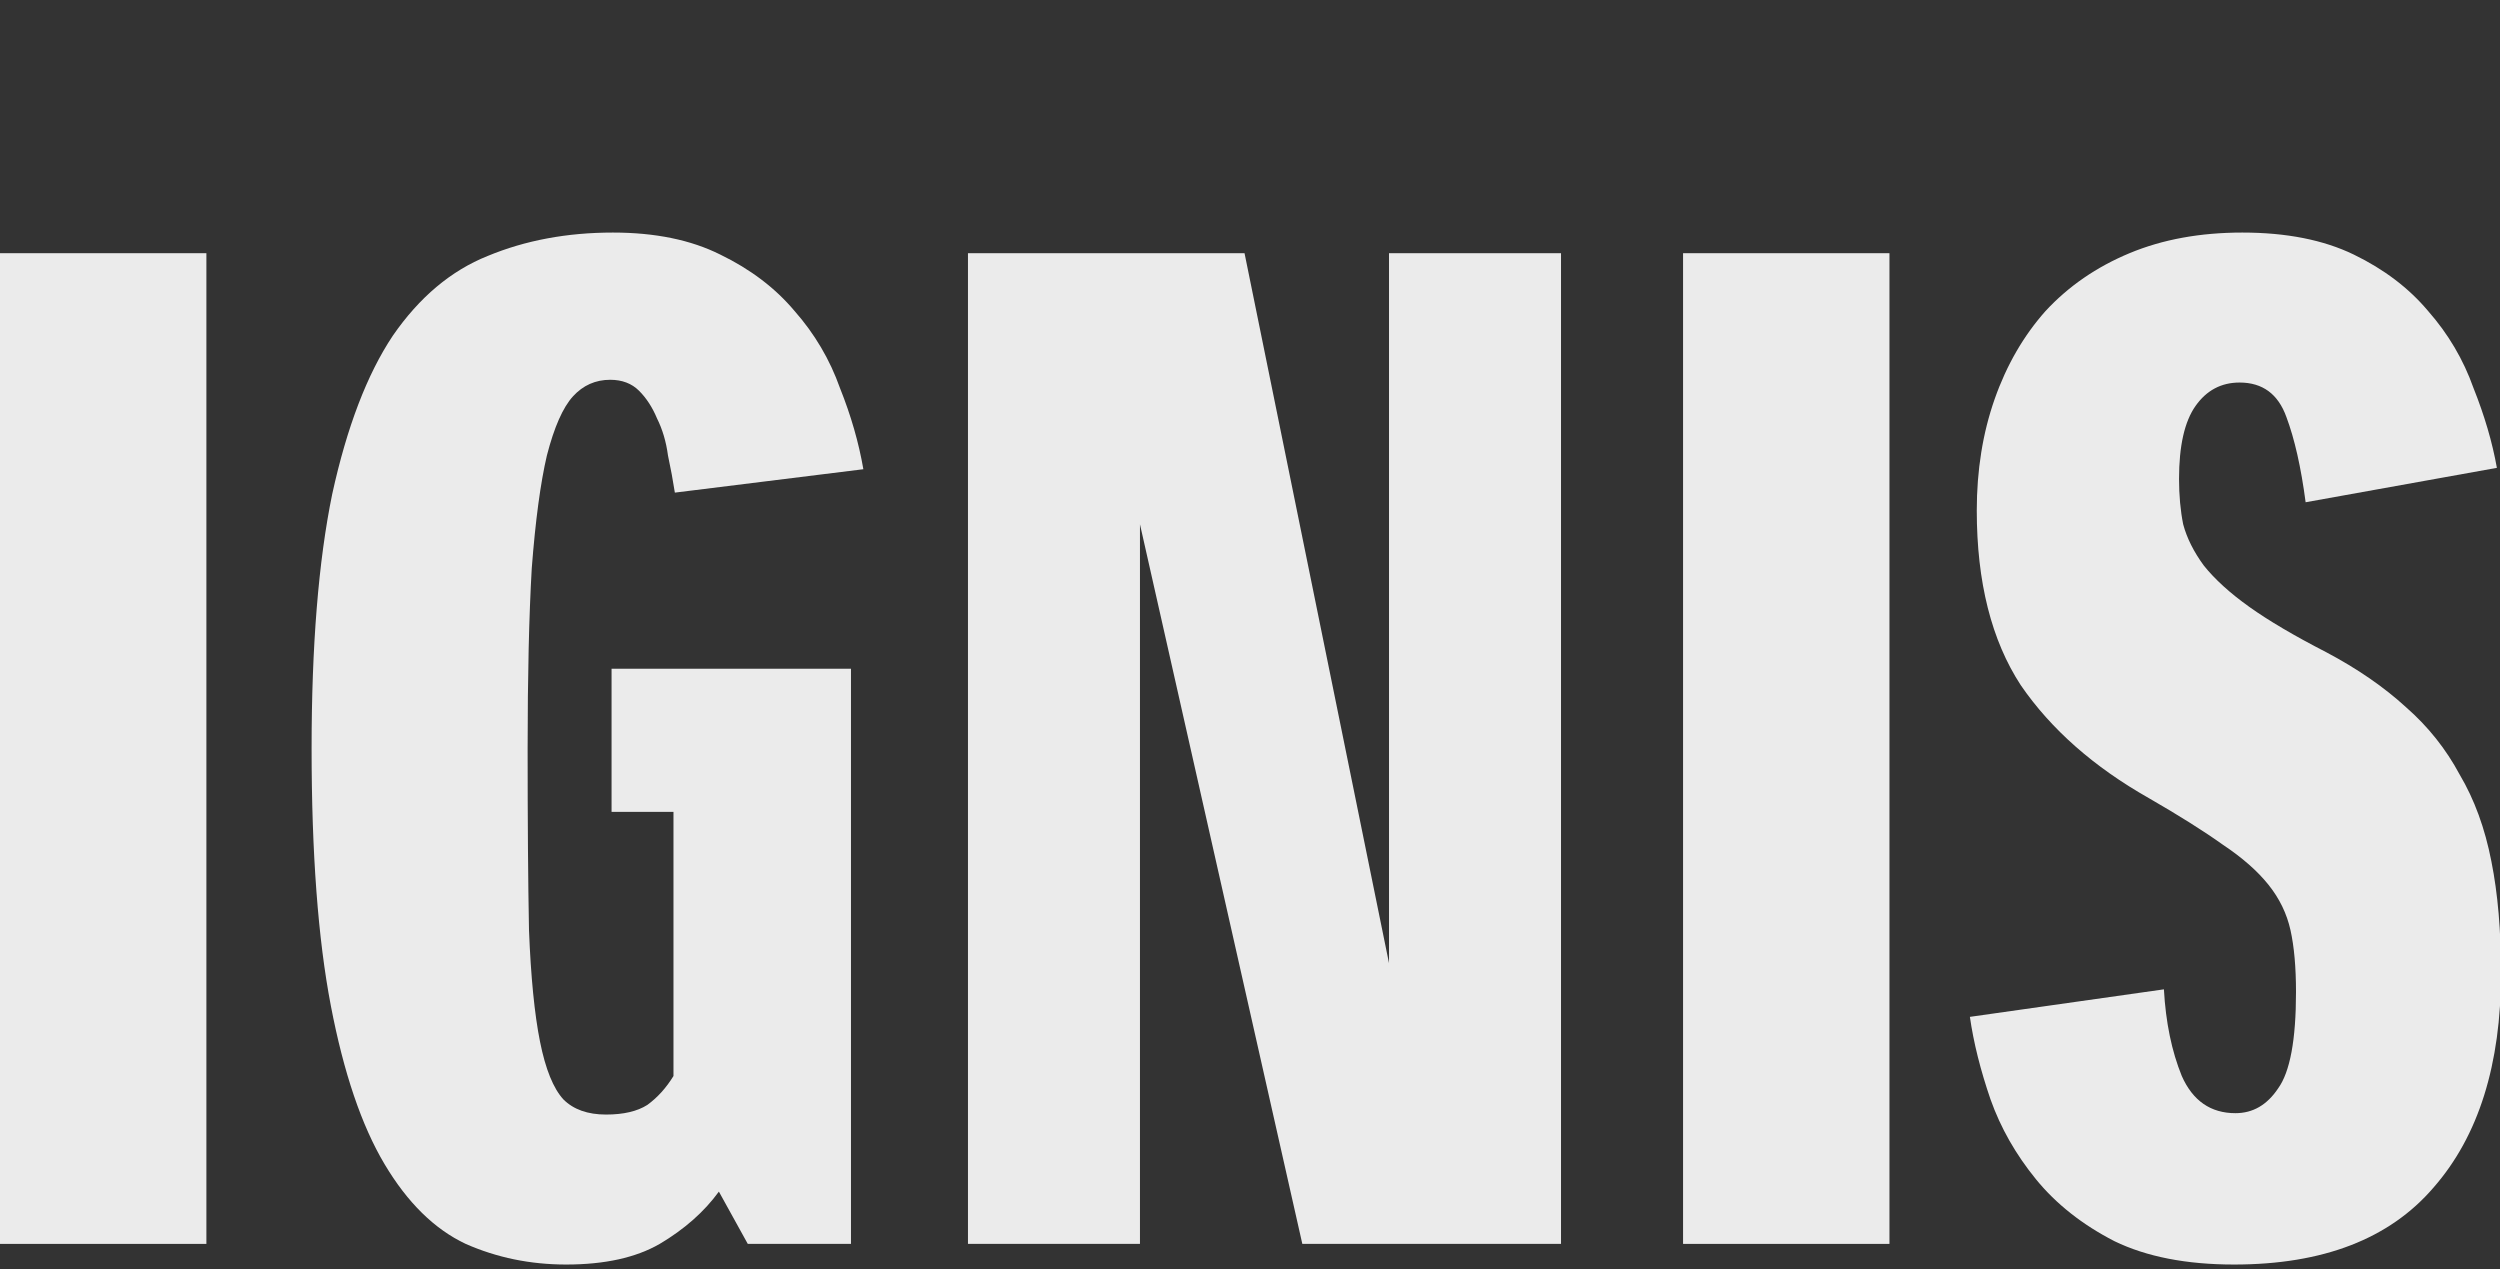 <svg width="258" height="131" viewBox="0 0 258 131" fill="none" xmlns="http://www.w3.org/2000/svg">
<rect x="0" y="0" width="258" height="131" fill="#333333" stroke="none"/>
<g clip-path="url(#clip0_1419_1791)">
<path d="M21.3 26.13V128.37H0V26.13H21.3Z" fill="#EBEBEB"/>
<path d="M87.821 128.37H77.171L74.189 122.974C72.674 125.057 70.639 126.855 68.083 128.37C65.622 129.79 62.403 130.5 58.427 130.5C54.735 130.5 51.28 129.79 48.061 128.37C44.842 126.855 42.05 124.11 39.683 120.134C37.316 116.158 35.47 110.715 34.145 103.804C32.82 96.893 32.157 88.042 32.157 77.25C32.157 66.647 32.867 57.891 34.287 50.98C35.802 44.069 37.884 38.626 40.535 34.65C43.28 30.674 46.546 27.929 50.333 26.414C54.214 24.805 58.522 24 63.255 24C67.61 24 71.302 24.757 74.331 26.272C77.455 27.787 80.011 29.727 81.999 32.094C84.082 34.461 85.644 37.111 86.685 40.046C87.821 42.886 88.626 45.679 89.099 48.424L69.645 50.838C69.456 49.607 69.219 48.329 68.935 47.004C68.746 45.584 68.367 44.306 67.799 43.17C67.326 42.034 66.71 41.087 65.953 40.33C65.196 39.573 64.202 39.194 62.971 39.194C61.456 39.194 60.178 39.762 59.137 40.898C58.096 42.034 57.196 44.069 56.439 47.004C55.776 49.844 55.256 53.725 54.877 58.648C54.593 63.571 54.451 69.771 54.451 77.25C54.451 84.823 54.498 91.071 54.593 95.994C54.782 100.822 55.161 104.656 55.729 107.496C56.297 110.336 57.102 112.324 58.143 113.46C59.184 114.501 60.652 115.022 62.545 115.022C64.344 115.022 65.764 114.691 66.805 114.028C67.846 113.271 68.746 112.277 69.503 111.046V83.782H63.113V69.014H87.821V128.37Z" fill="#EBEBEB"/>
<path d="M161.096 26.13V128.37H134.4L117.644 54.104V128.37H99.894V26.13H128.436L143.346 99.402V26.13H161.096Z" fill="#EBEBEB"/>
<path d="M194.992 26.13V128.37H173.692V26.13H194.992Z" fill="#EBEBEB"/>
<path d="M231.125 39.478C229.232 39.478 227.717 40.283 226.581 41.892C225.445 43.501 224.877 46.01 224.877 49.418C224.877 51.122 225.019 52.684 225.303 54.104C225.682 55.524 226.392 56.944 227.433 58.364C228.569 59.784 230.131 61.204 232.119 62.624C234.107 64.044 236.758 65.606 240.071 67.31C243.29 69.014 246.035 70.907 248.307 72.99C250.579 74.978 252.425 77.297 253.845 79.948C255.36 82.504 256.449 85.486 257.111 88.894C257.774 92.207 258.105 96.041 258.105 100.396C258.105 109.863 255.786 117.247 251.147 122.548C246.603 127.849 239.74 130.5 230.557 130.5C225.635 130.5 221.517 129.695 218.203 128.086C214.89 126.382 212.192 124.252 210.109 121.696C208.027 119.14 206.465 116.395 205.423 113.46C204.382 110.431 203.672 107.591 203.293 104.94L223.315 102.1C223.505 105.508 224.12 108.49 225.161 111.046C226.297 113.602 228.143 114.88 230.699 114.88C232.498 114.88 233.965 114.028 235.101 112.324C236.332 110.62 236.947 107.307 236.947 102.384C236.947 99.828 236.758 97.698 236.379 95.994C236.001 94.29 235.243 92.728 234.107 91.308C232.971 89.888 231.409 88.515 229.421 87.19C227.433 85.77 224.877 84.161 221.753 82.362C216.073 79.143 211.671 75.262 208.547 70.718C205.518 66.079 204.003 60.068 204.003 52.684C204.003 48.519 204.619 44.685 205.849 41.182C207.08 37.679 208.831 34.65 211.103 32.094C213.47 29.538 216.357 27.55 219.765 26.13C223.173 24.71 227.055 24 231.409 24C235.953 24 239.787 24.757 242.911 26.272C246.035 27.787 248.591 29.727 250.579 32.094C252.662 34.461 254.224 37.111 255.265 40.046C256.401 42.886 257.206 45.631 257.679 48.282L237.941 51.832C237.468 48.235 236.805 45.3 235.953 43.028C235.101 40.661 233.492 39.478 231.125 39.478Z" fill="#EBEBEB"/>
</g>
<defs>
<clipPath id="clip0_1419_1791">
<rect width="258" height="131" fill="white"/>
</clipPath>
</defs>
</svg>
